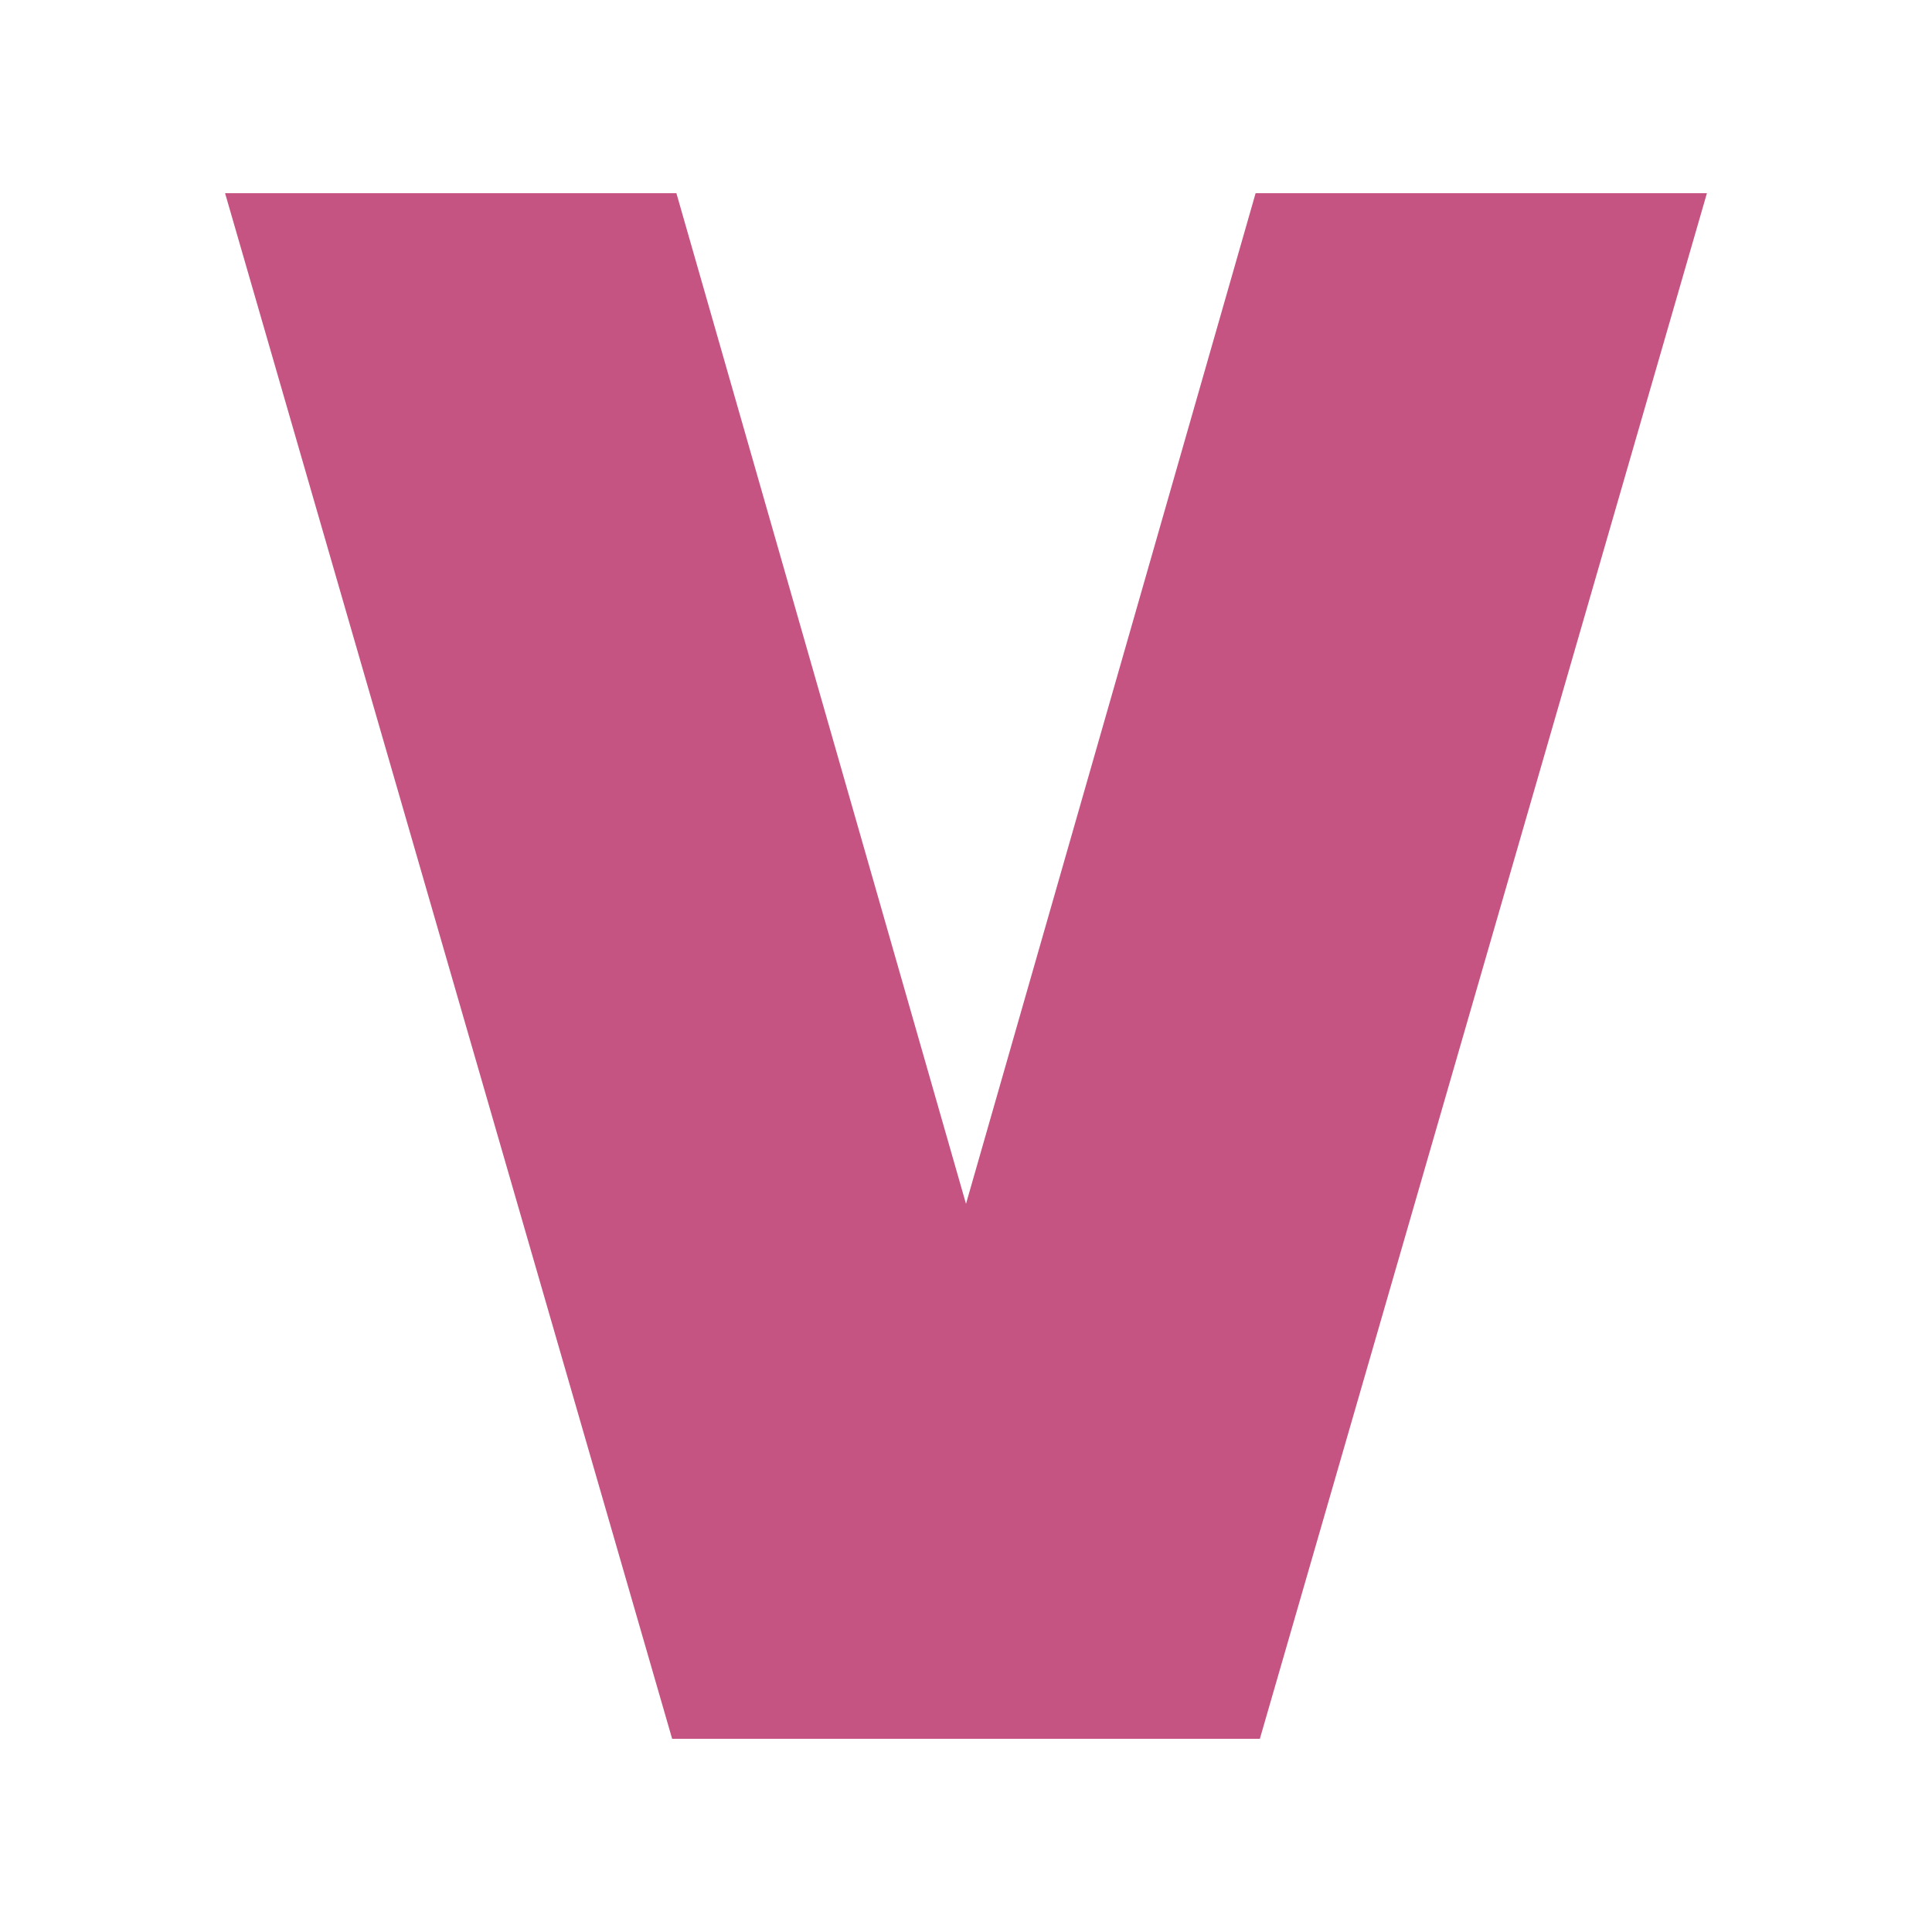 <?xml version="1.0" encoding="UTF-8"?>
<svg id="Layer_1" data-name="Layer 1" xmlns="http://www.w3.org/2000/svg" viewBox="0 0 100 100">
  <defs>
    <style>
      .cls-1 {
        fill: #c65482;
      }
    </style>
  </defs>
  <polygon class="cls-1" points="64.99 10 50 62.31 35.01 10 11.65 10 34.79 90 42.07 90 57.93 90 65.21 90 88.35 10 64.99 10"/>
</svg>